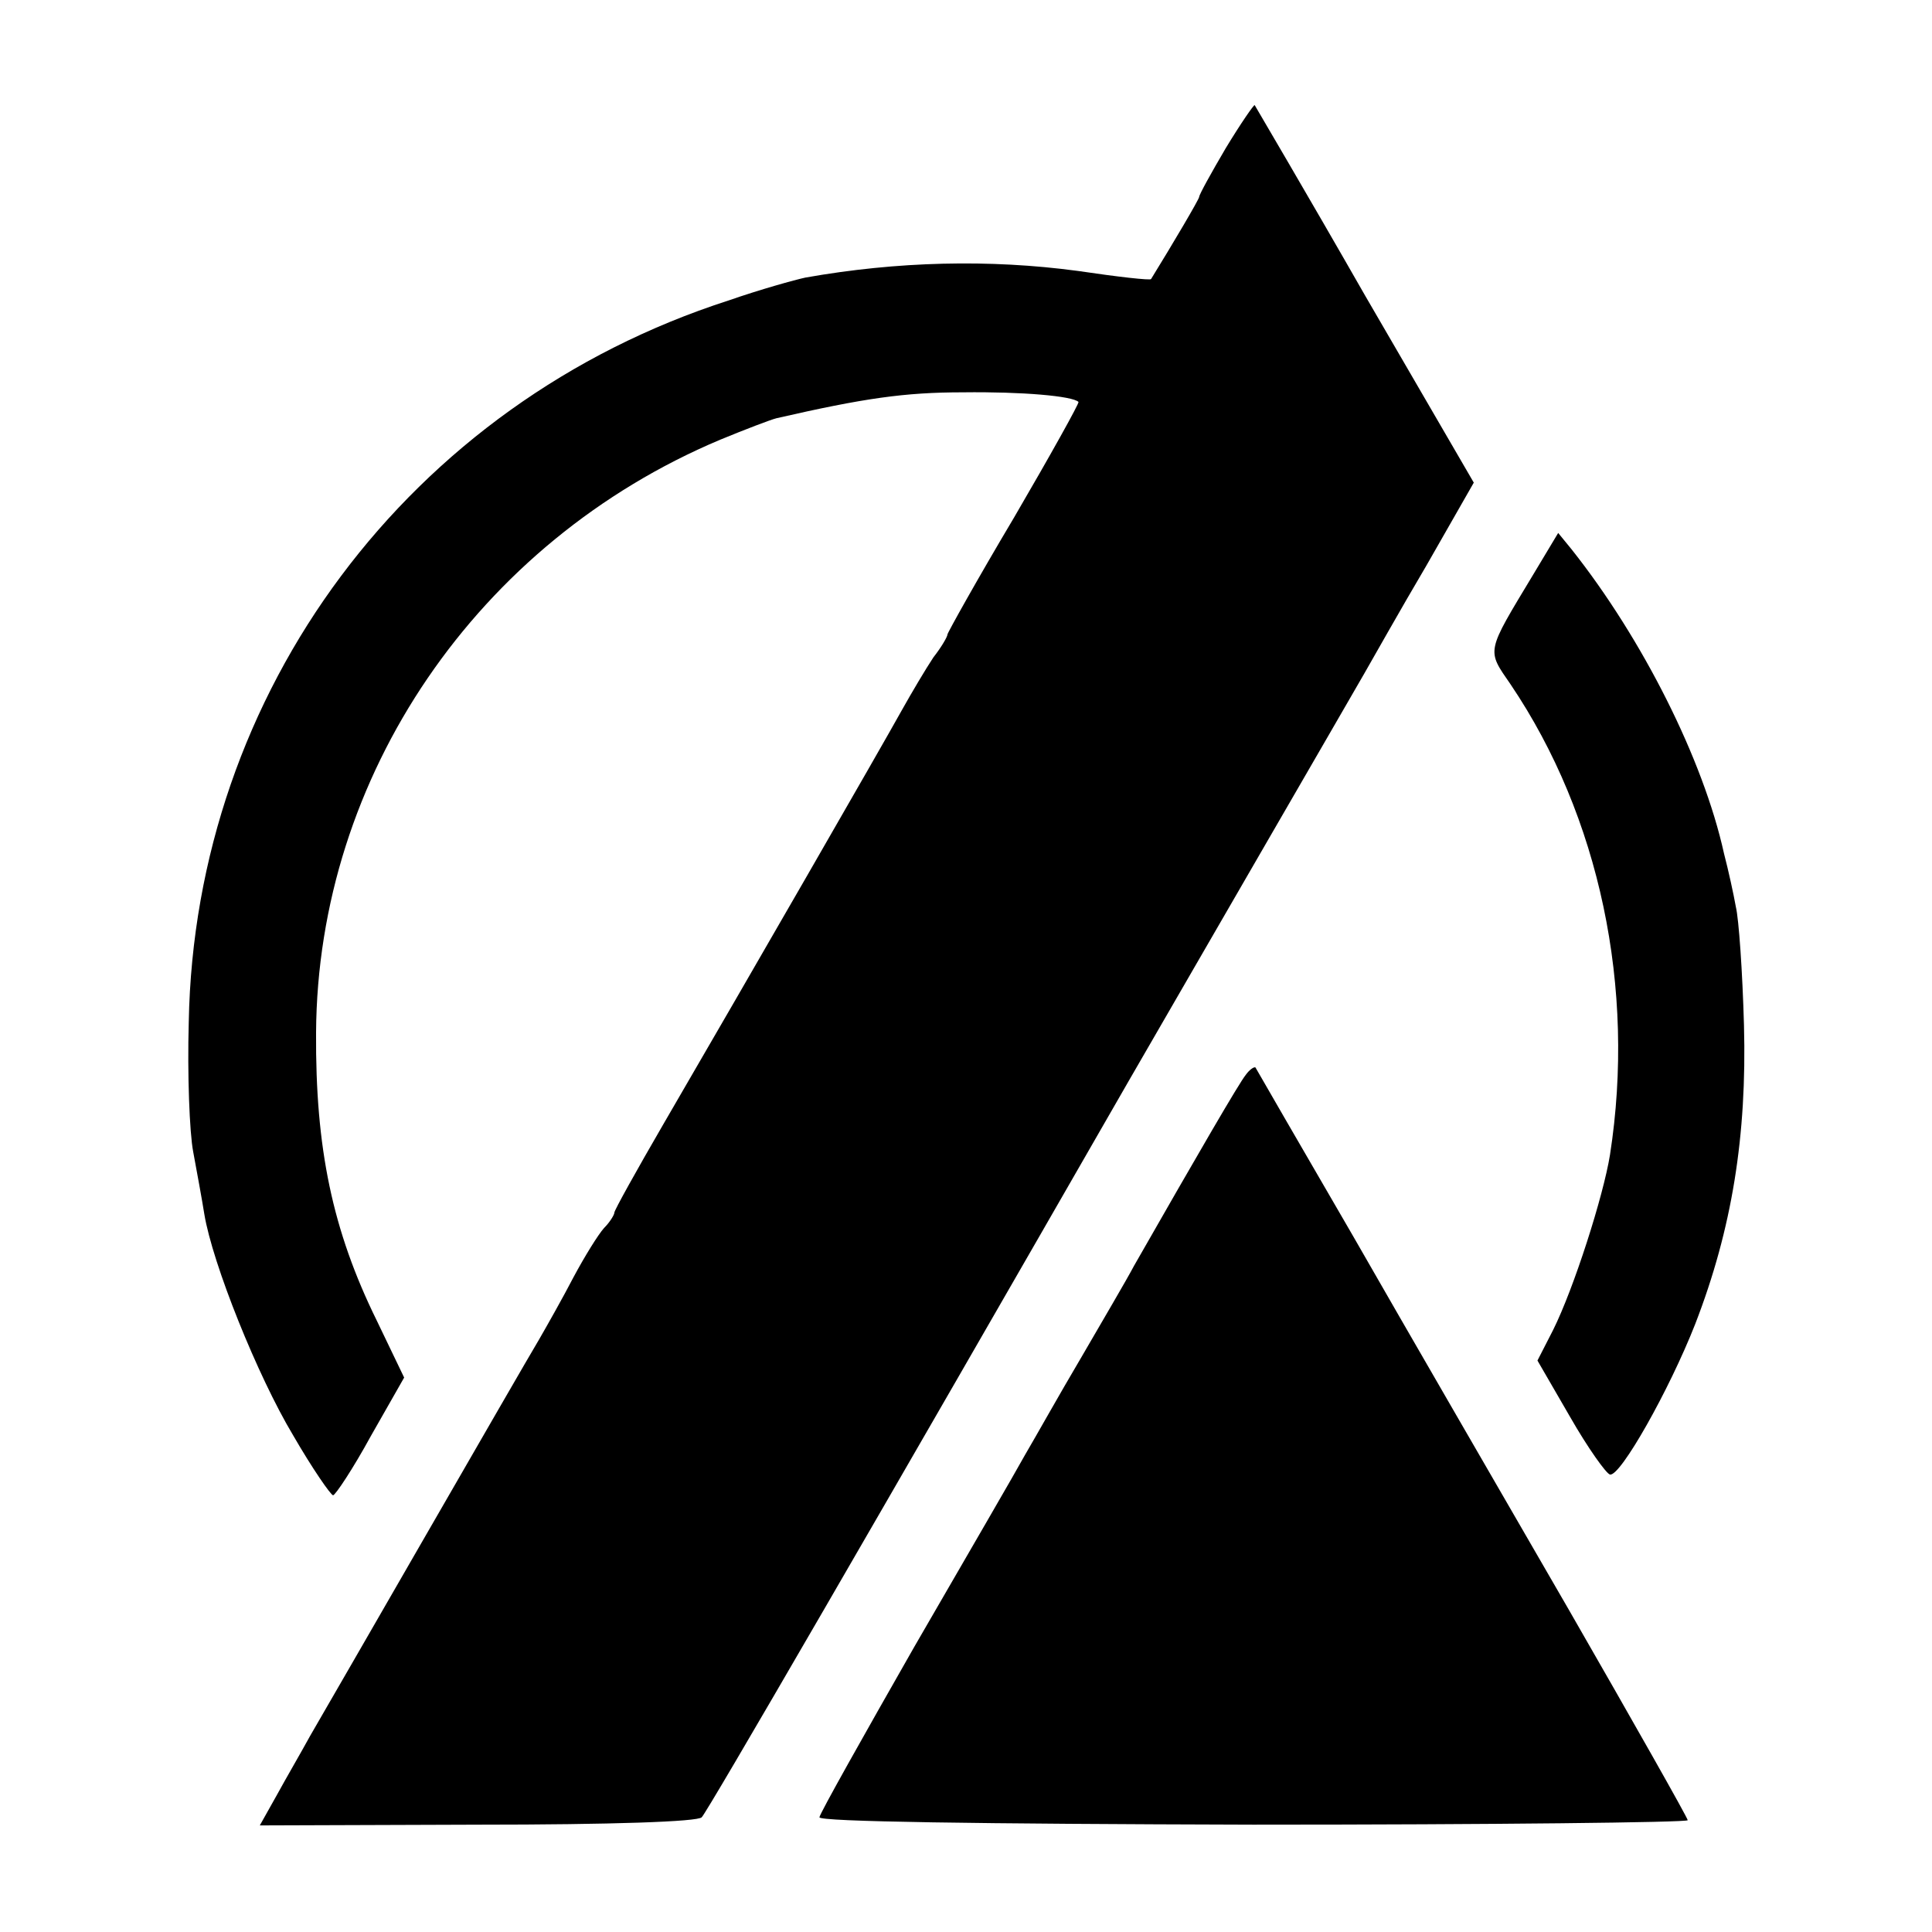 <?xml version="1.0" standalone="no"?>
<!DOCTYPE svg PUBLIC "-//W3C//DTD SVG 20010904//EN"
 "http://www.w3.org/TR/2001/REC-SVG-20010904/DTD/svg10.dtd">
<svg version="1.0" xmlns="http://www.w3.org/2000/svg"
 width="261pt" height="261pt" viewBox="0 0 261 261"
 preserveAspectRatio="xMidYMid meet">
<g transform="translate(0,261) scale(0.1,-0.1)"
fill="#000000" stroke="none">
<path d="M1656 2410 c-20 -34 -36 -63 -36 -66 0 -3 -36 -64 -65 -111 -1 -2
-45 3 -99 11 -119 16 -244 13 -368 -9 -14 -3 -61 -16 -104 -31 -431 -139 -721
-528 -729 -975 -2 -70 1 -149 6 -175 5 -27 12 -65 15 -84 11 -67 72 -219 120
-299 26 -45 51 -81 54 -81 3 0 27 36 51 80 l45 79 -37 77 c-60 122 -83 233
-82 389 2 347 218 663 546 801 34 14 68 27 76 29 118 27 173 35 252 35 80 1
148 -5 156 -13 1 -2 -38 -72 -87 -156 -50 -84 -90 -156 -90 -158 0 -3 -8 -17
-19 -31 -10 -15 -29 -47 -43 -72 -26 -47 -208 -363 -322 -559 -36 -62 -66
-116 -66 -119 0 -3 -6 -13 -14 -21 -8 -9 -26 -38 -41 -66 -14 -27 -36 -66 -47
-85 -24 -40 -274 -475 -309 -535 -12 -22 -33 -58 -45 -80 l-23 -41 294 1 c182
0 298 4 303 10 8 8 238 405 577 995 40 69 123 213 185 320 62 107 122 211 133
230 11 19 48 85 84 146 l64 112 -147 253 c-80 140 -148 255 -149 257 -1 1 -19
-25 -39 -58z"/>
<path d="M2072 1835 c-65 -108 -64 -102 -31 -150 120 -178 169 -410 134 -635
-9 -56 -49 -181 -77 -237 l-21 -41 44 -76 c24 -42 49 -77 54 -78 14 -3 80 114
115 203 50 129 70 255 66 404 -2 72 -7 144 -11 160 -3 17 -10 49 -16 72 -28
127 -110 290 -206 411 l-18 22 -33 -55z"/>
<path d="M1683 1158 c-9 -11 -63 -104 -151 -258 -10 -19 -43 -75 -72 -125 -29
-49 -62 -108 -75 -130 -12 -22 -80 -139 -150 -260 -69 -121 -127 -224 -128
-230 -1 -6 213 -9 586 -10 323 0 587 3 587 6 0 3 -73 132 -161 285 -89 154
-220 380 -291 504 -72 124 -131 226 -132 228 -2 1 -8 -3 -13 -10z"/>
</g>
</svg>
